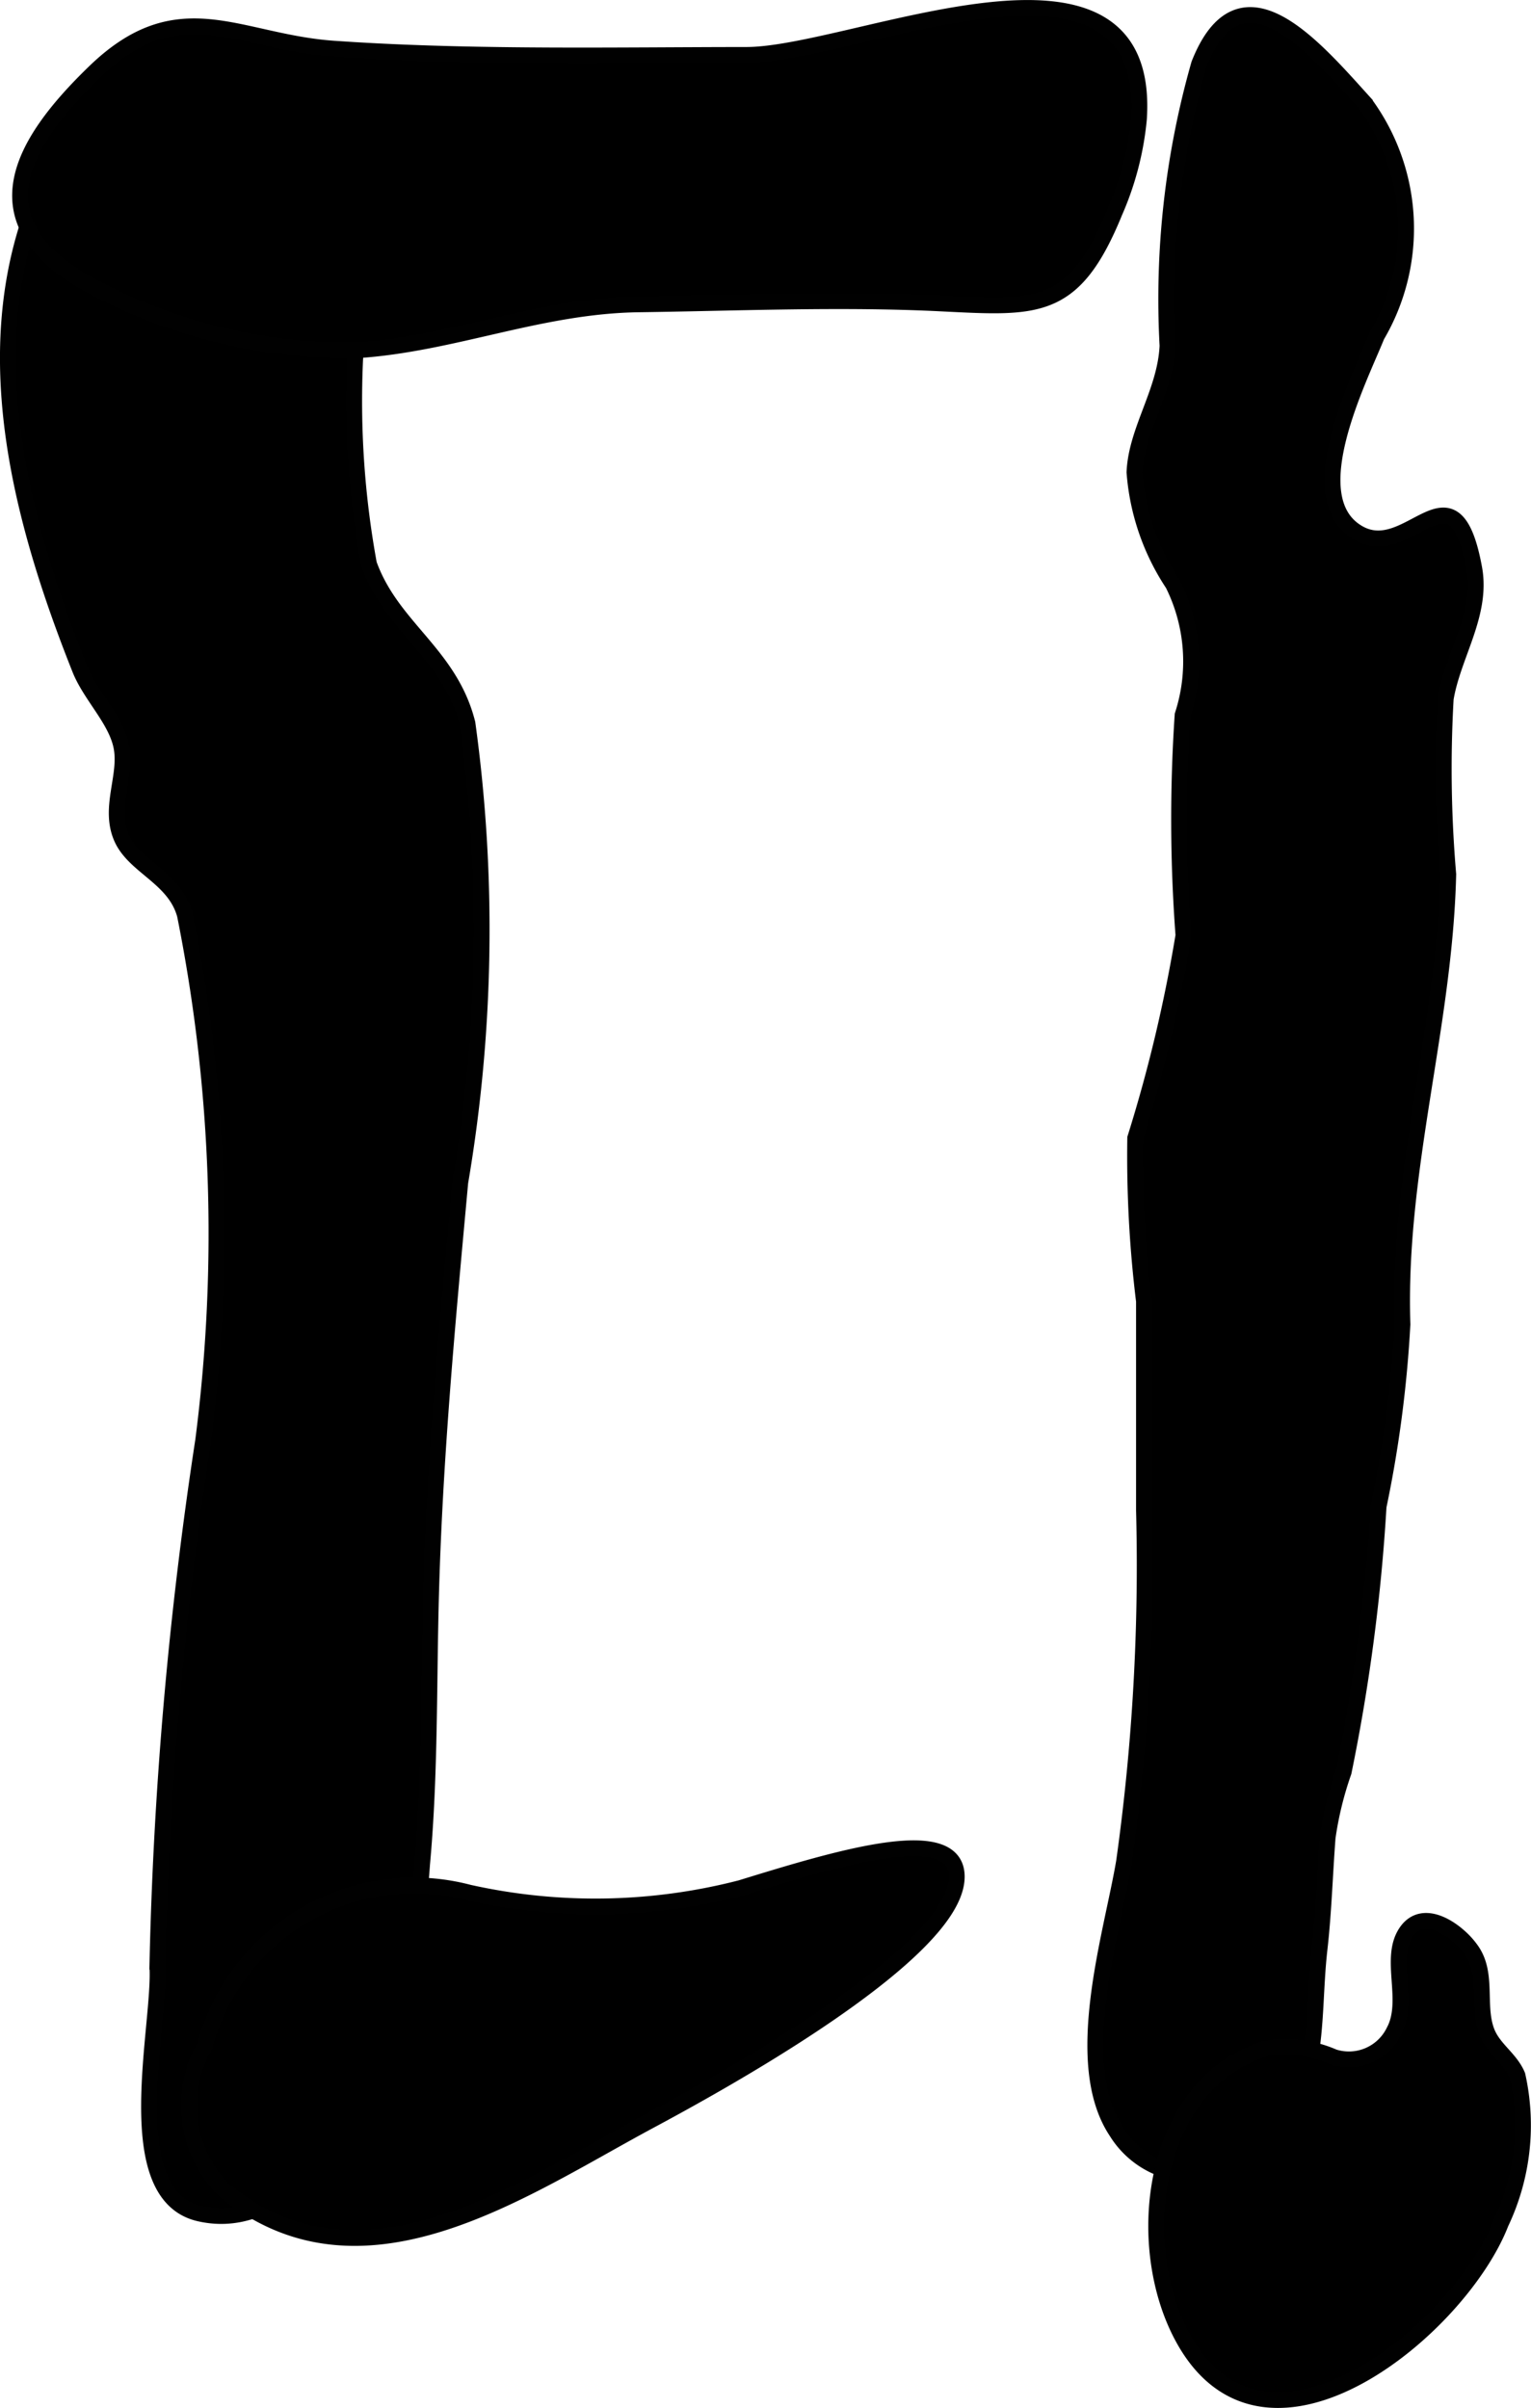 <?xml version="1.0" encoding="UTF-8"?>
<svg xmlns="http://www.w3.org/2000/svg"
     version="1.1"
     width="5.117mm"
     height="8.048mm"
     viewBox="0 0 14.506 22.814">
   <defs>
      <style type="text/css"><![CDATA[
      .a {
        stroke: #010101;
        stroke-miterlimit: 10;
        stroke-width: 0.15px;
      }
    ]]></style>
   </defs>
   <path class="a"
         d="M10.839,13.551V12.328a11.286,11.286,0,0,1-.083-1.545,14.019,14.019,0,0,0,.457-1.921,14.759,14.759,0,0,1-.008-2.088,1.644,1.644,0,0,0-.092-1.241,2.218,2.218,0,0,1-.364-1.059c.017-.401.293-.763.313-1.198A8.126,8.126,0,0,1,11.361.607c.394-.995,1.087-.164,1.571.37a2.003,2.003,0,0,1,.114,2.203c-.17.421-.735,1.527-.187,1.863.495.303.912-.733,1.109.342.079.433-.201.82-.27,1.234a11.717,11.717,0,0,0,.024,1.664c-.034,1.439-.482,2.803-.434,4.264a11.44,11.44,0,0,1-.226,1.725,17.729,17.729,0,0,1-.331,2.516,3.242,3.242,0,0,0-.152.622c-.027.353-.037.707-.077,1.059-.081.707.046,1.473-.641,1.92A.849.849,0,0,1,10.58,20.199c-.436-.65-.049-1.857.07-2.559a20.18,20.18,0,0,0,.189-3.331Z"/>
   <path class="a"
         d="M13.862,18.382c-.154-.154-.408-.287-.546-.065-.157.252.047.643-.111.932a.474.474,0,0,1-.569.24,1.143,1.143,0,0,0-.645-.08c-1.095.34-1.273,1.891-.764,2.775.793,1.377,2.605-.12,2.994-1.122a2.161,2.161,0,0,0,.157-1.398c-.066-.16-.227-.25-.29-.413-.095-.244.012-.542-.142-.768A.71.71,0,0,0,13.862,18.382Z"/>
   <path class="a"
         d="M2.284.673a1.493,1.493,0,0,1,.579.413,4.067,4.067,0,0,1,.502,2.314A8.574,8.574,0,0,0,3.496,5.344c.217.604.766.847.933,1.509a14.267,14.267,0,0,1-.068,4.348c-.128,1.396-.256,2.749-.283,4.16-.015.768-.009,1.537-.079,2.302a6.798,6.798,0,0,1-.342,1.713c-.244.669-.891,1.8-1.77,1.595-.773-.18-.361-1.782-.396-2.342A38.343,38.343,0,0,1,1.925,13.649a15.357,15.357,0,0,0-.173-4.981c-.096-.355-.482-.456-.601-.732-.125-.289.057-.589-.002-.868C1.096,6.814.856,6.588.757,6.339.041,4.541-.364,2.626.848,1.008A1.192,1.192,0,0,1,2.284.673Z"/>
   <path class="a"
         d="M7.018,17.888a5.514,5.514,0,0,1-2.576.043,2.049,2.049,0,0,0-2.5,1.448,1.14,1.14,0,0,0,.167,1.358c1.3,1.09,2.822.015,4.039-.639.583-.313,2.865-1.552,2.916-2.292C9.102,17.246,7.936,17.606,7.018,17.888Z"/>
   <path class="a"
         d="M3.351.473Q3.259.467,3.167.461C2.255.399,1.699-.094.899.679c-.717.692-1.103,1.406-.106,1.989a5.144,5.144,0,0,0,2.591.65c.912-.06,1.73-.422,2.667-.435.95-.013,1.927-.056,2.876-.008.908.045,1.25.078,1.635-.867a2.86,2.86,0,0,0,.229-.88c.129-1.938-2.7-.608-3.72-.608C5.841.521,4.581.547,3.351.473Z"/>
</svg>
